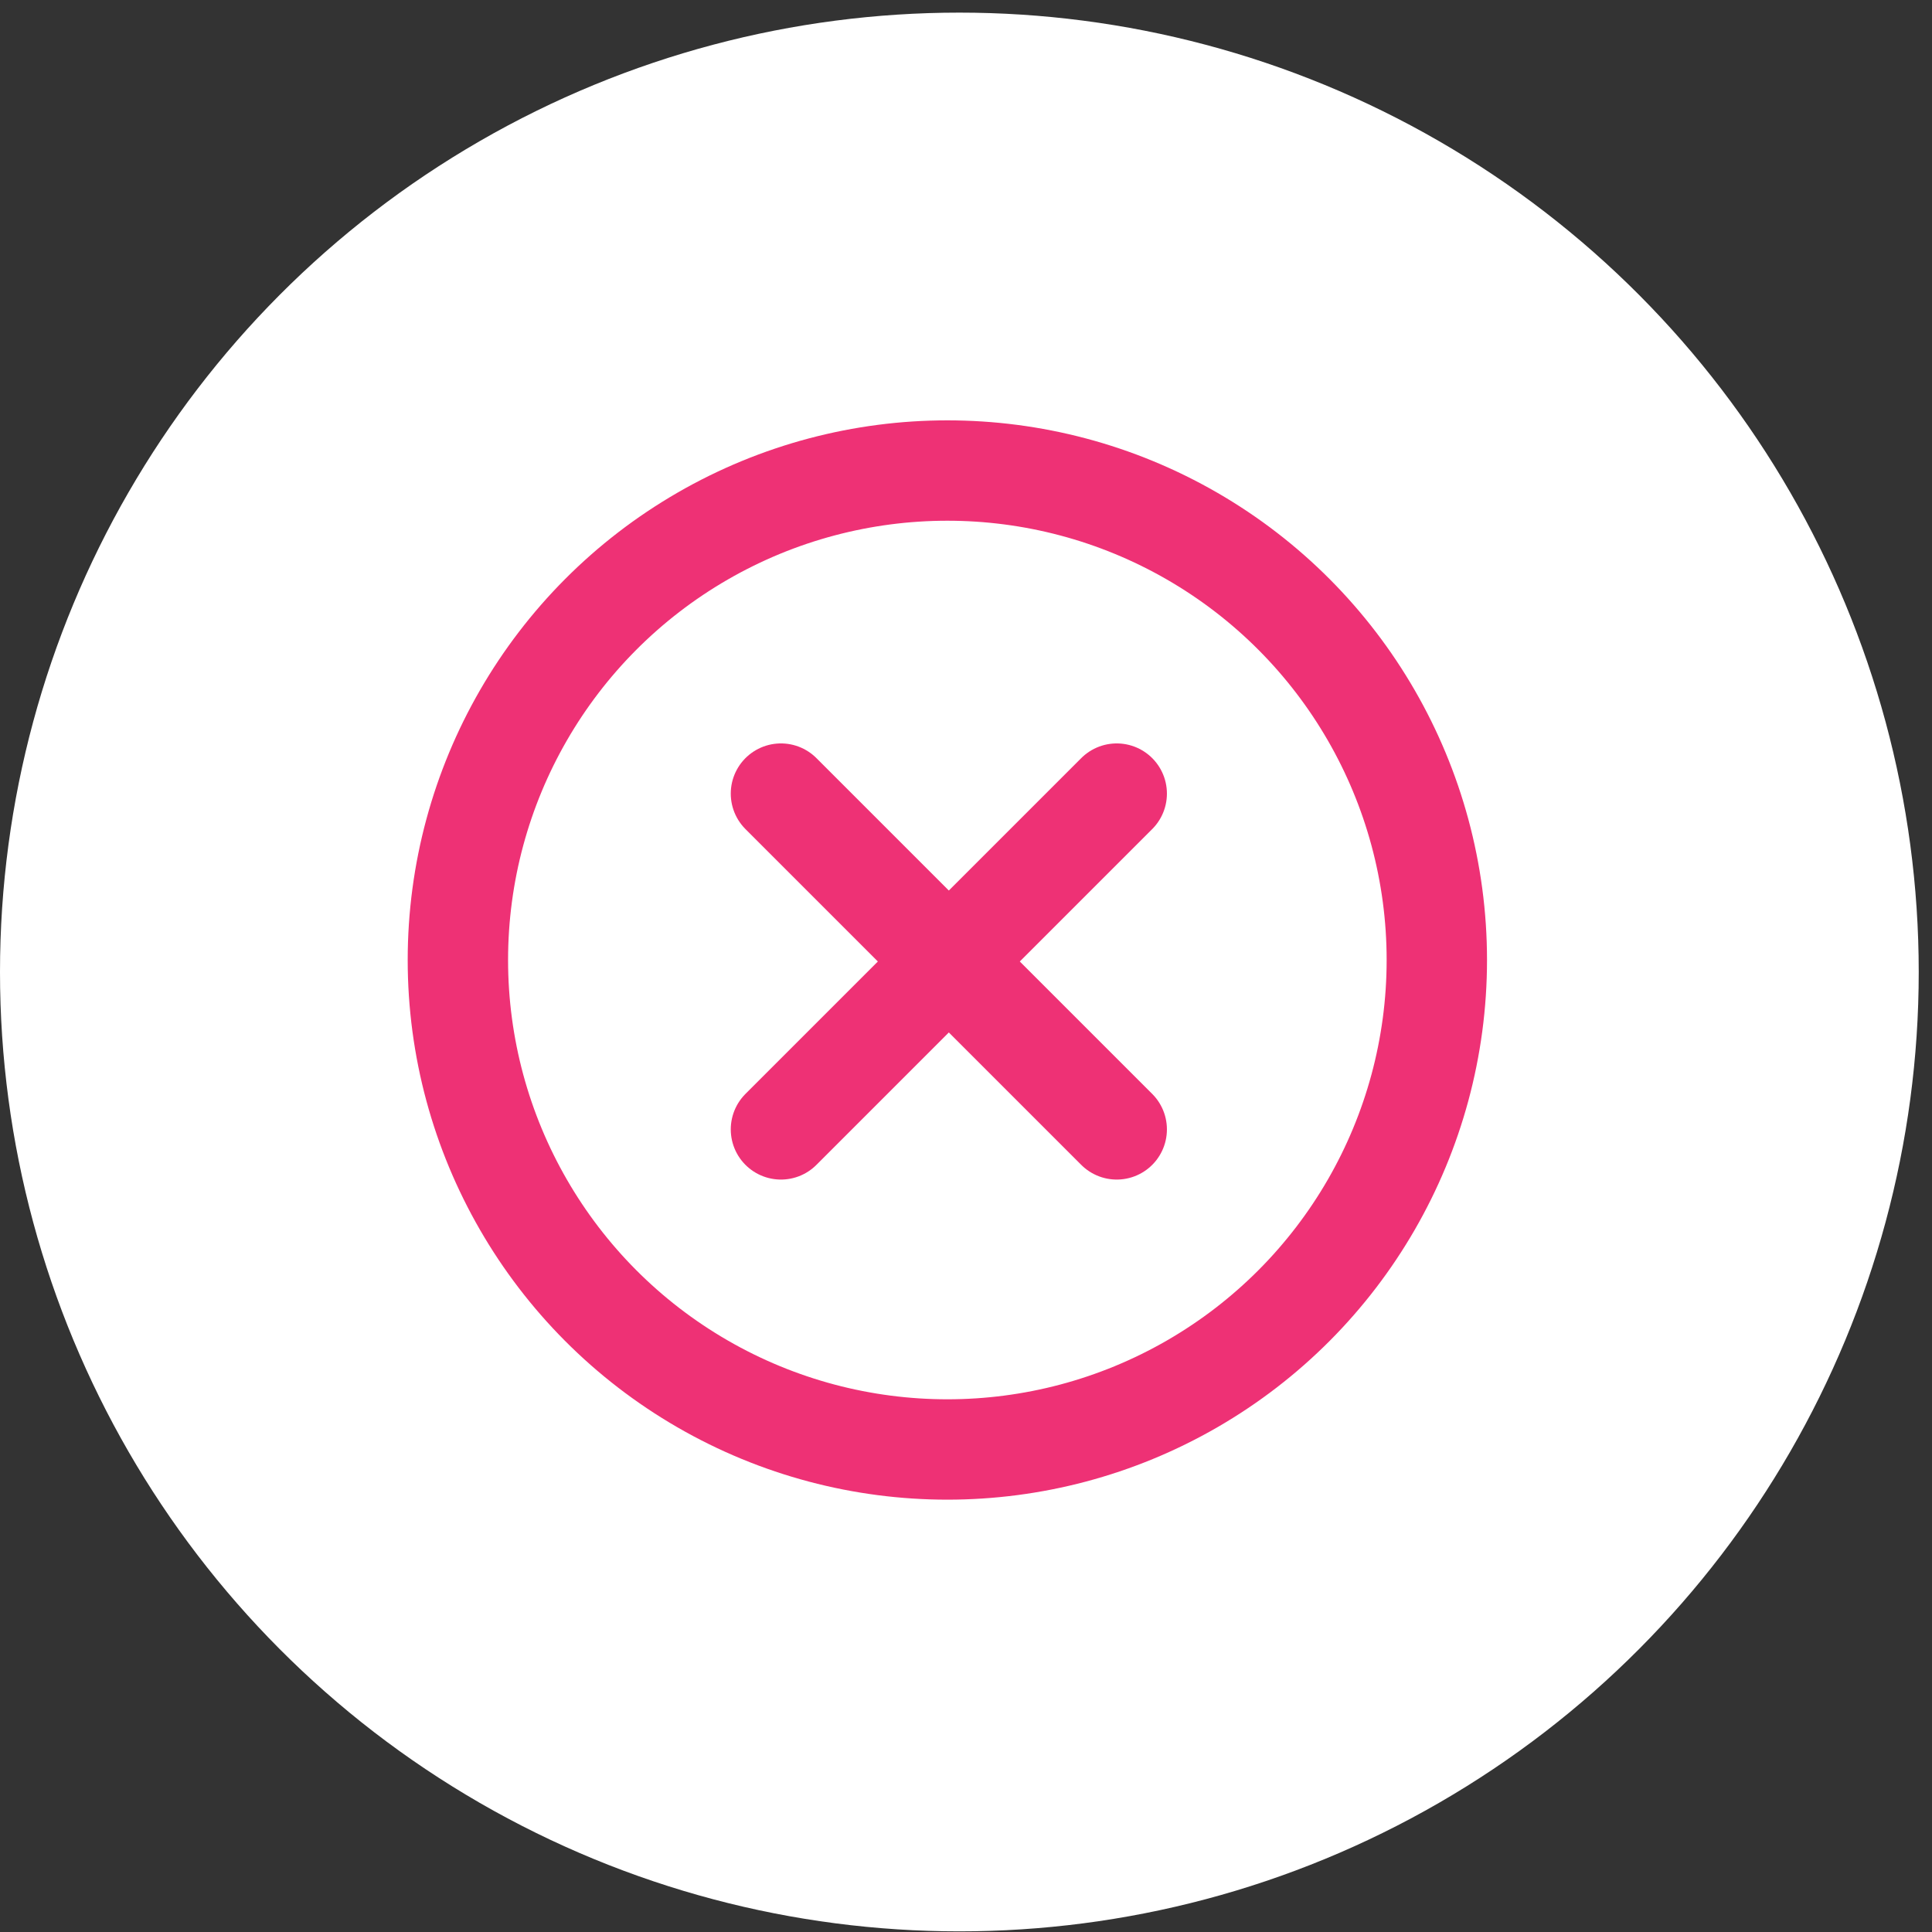 <svg width="60" height="60" viewBox="0 0 60 60" fill="none" xmlns="http://www.w3.org/2000/svg">
<rect x="0" y="0" width="60" height="60" fill="#333333" stroke="none"/>
<circle cx="29.794" cy="30.186" r="29.794" fill="white"/>
<circle cx="29.421" cy="29.814" r="15.201" stroke="#EE3175" stroke-width="3.117"/>
<path d="M34.681 24.646L24.253 35.074M24.253 24.646L34.681 35.074" stroke="#EE3175" stroke-width="3.117" stroke-linecap="round"/>
</svg>
